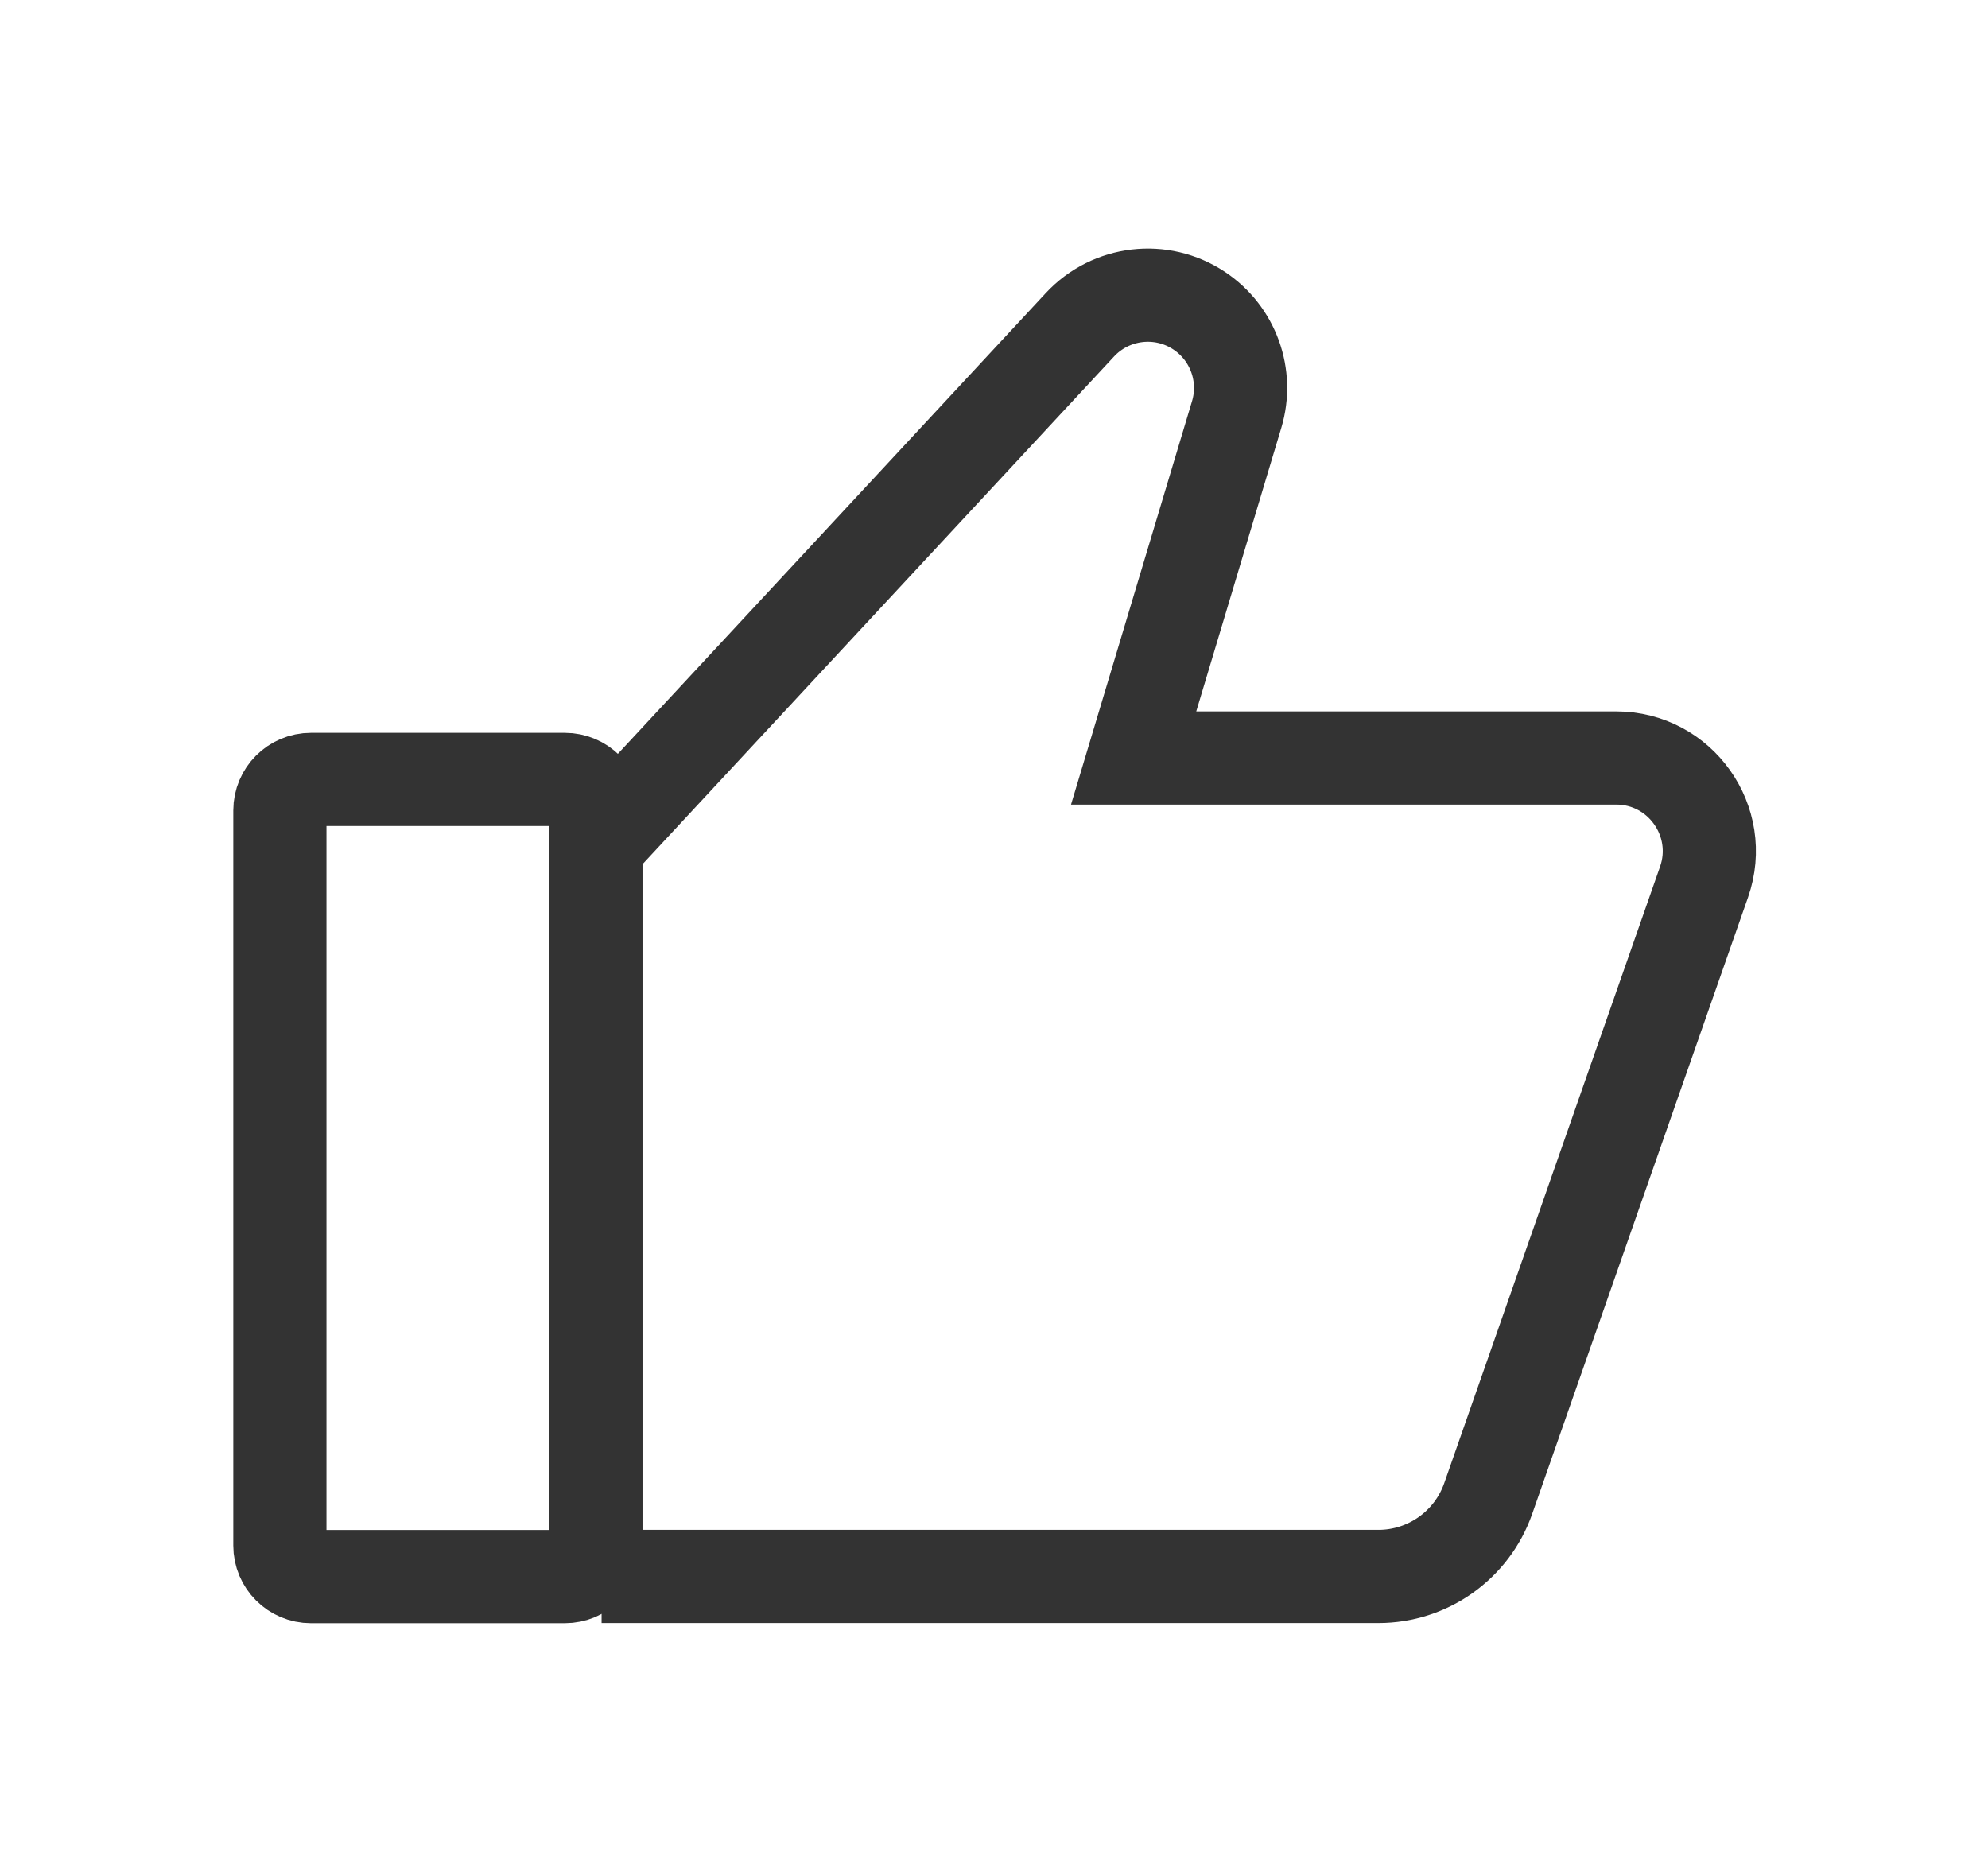 <?xml version="1.0" encoding="UTF-8" standalone="no"?>
<!DOCTYPE svg PUBLIC "-//W3C//DTD SVG 1.1//EN" "http://www.w3.org/Graphics/SVG/1.1/DTD/svg11.dtd">
<svg width="100%" height="100%" viewBox="0 0 17 16" version="1.1" xmlns="http://www.w3.org/2000/svg" xmlns:xlink="http://www.w3.org/1999/xlink" xml:space="preserve" xmlns:serif="http://www.serif.com/" style="fill-rule:evenodd;clip-rule:evenodd;">
    <g>
        <g transform="matrix(0.664,0,0,0.664,-12.613,-5.685)">
            <path d="M22.6,19C22.6,18.779 22.779,18.6 23,18.6L26.27,18.6C26.491,18.6 26.67,18.779 26.67,19L26.67,28.467C26.67,28.688 26.491,28.867 26.27,28.867L23,28.867C22.779,28.867 22.6,28.688 22.6,28.467L22.6,19Z" style="fill:none;fill-rule:nonzero;stroke:rgb(51,51,51);stroke-width:1.2px;"/>
        </g>
        <g transform="matrix(0.664,0,0,0.664,-12.613,-5.685)">
            <path d="M26.743,19.378L32.903,12.745C33.302,12.316 33.953,12.239 34.44,12.564C34.877,12.855 35.073,13.398 34.922,13.9L33.595,18.324L39.809,18.324C40.635,18.324 41.214,19.141 40.941,19.921L38.162,27.86C37.952,28.462 37.384,28.865 36.747,28.865L26.743,28.865" style="fill:none;fill-rule:nonzero;stroke:rgb(51,51,51);stroke-width:1.2px;"/>
        </g>
    </g>
</svg>
